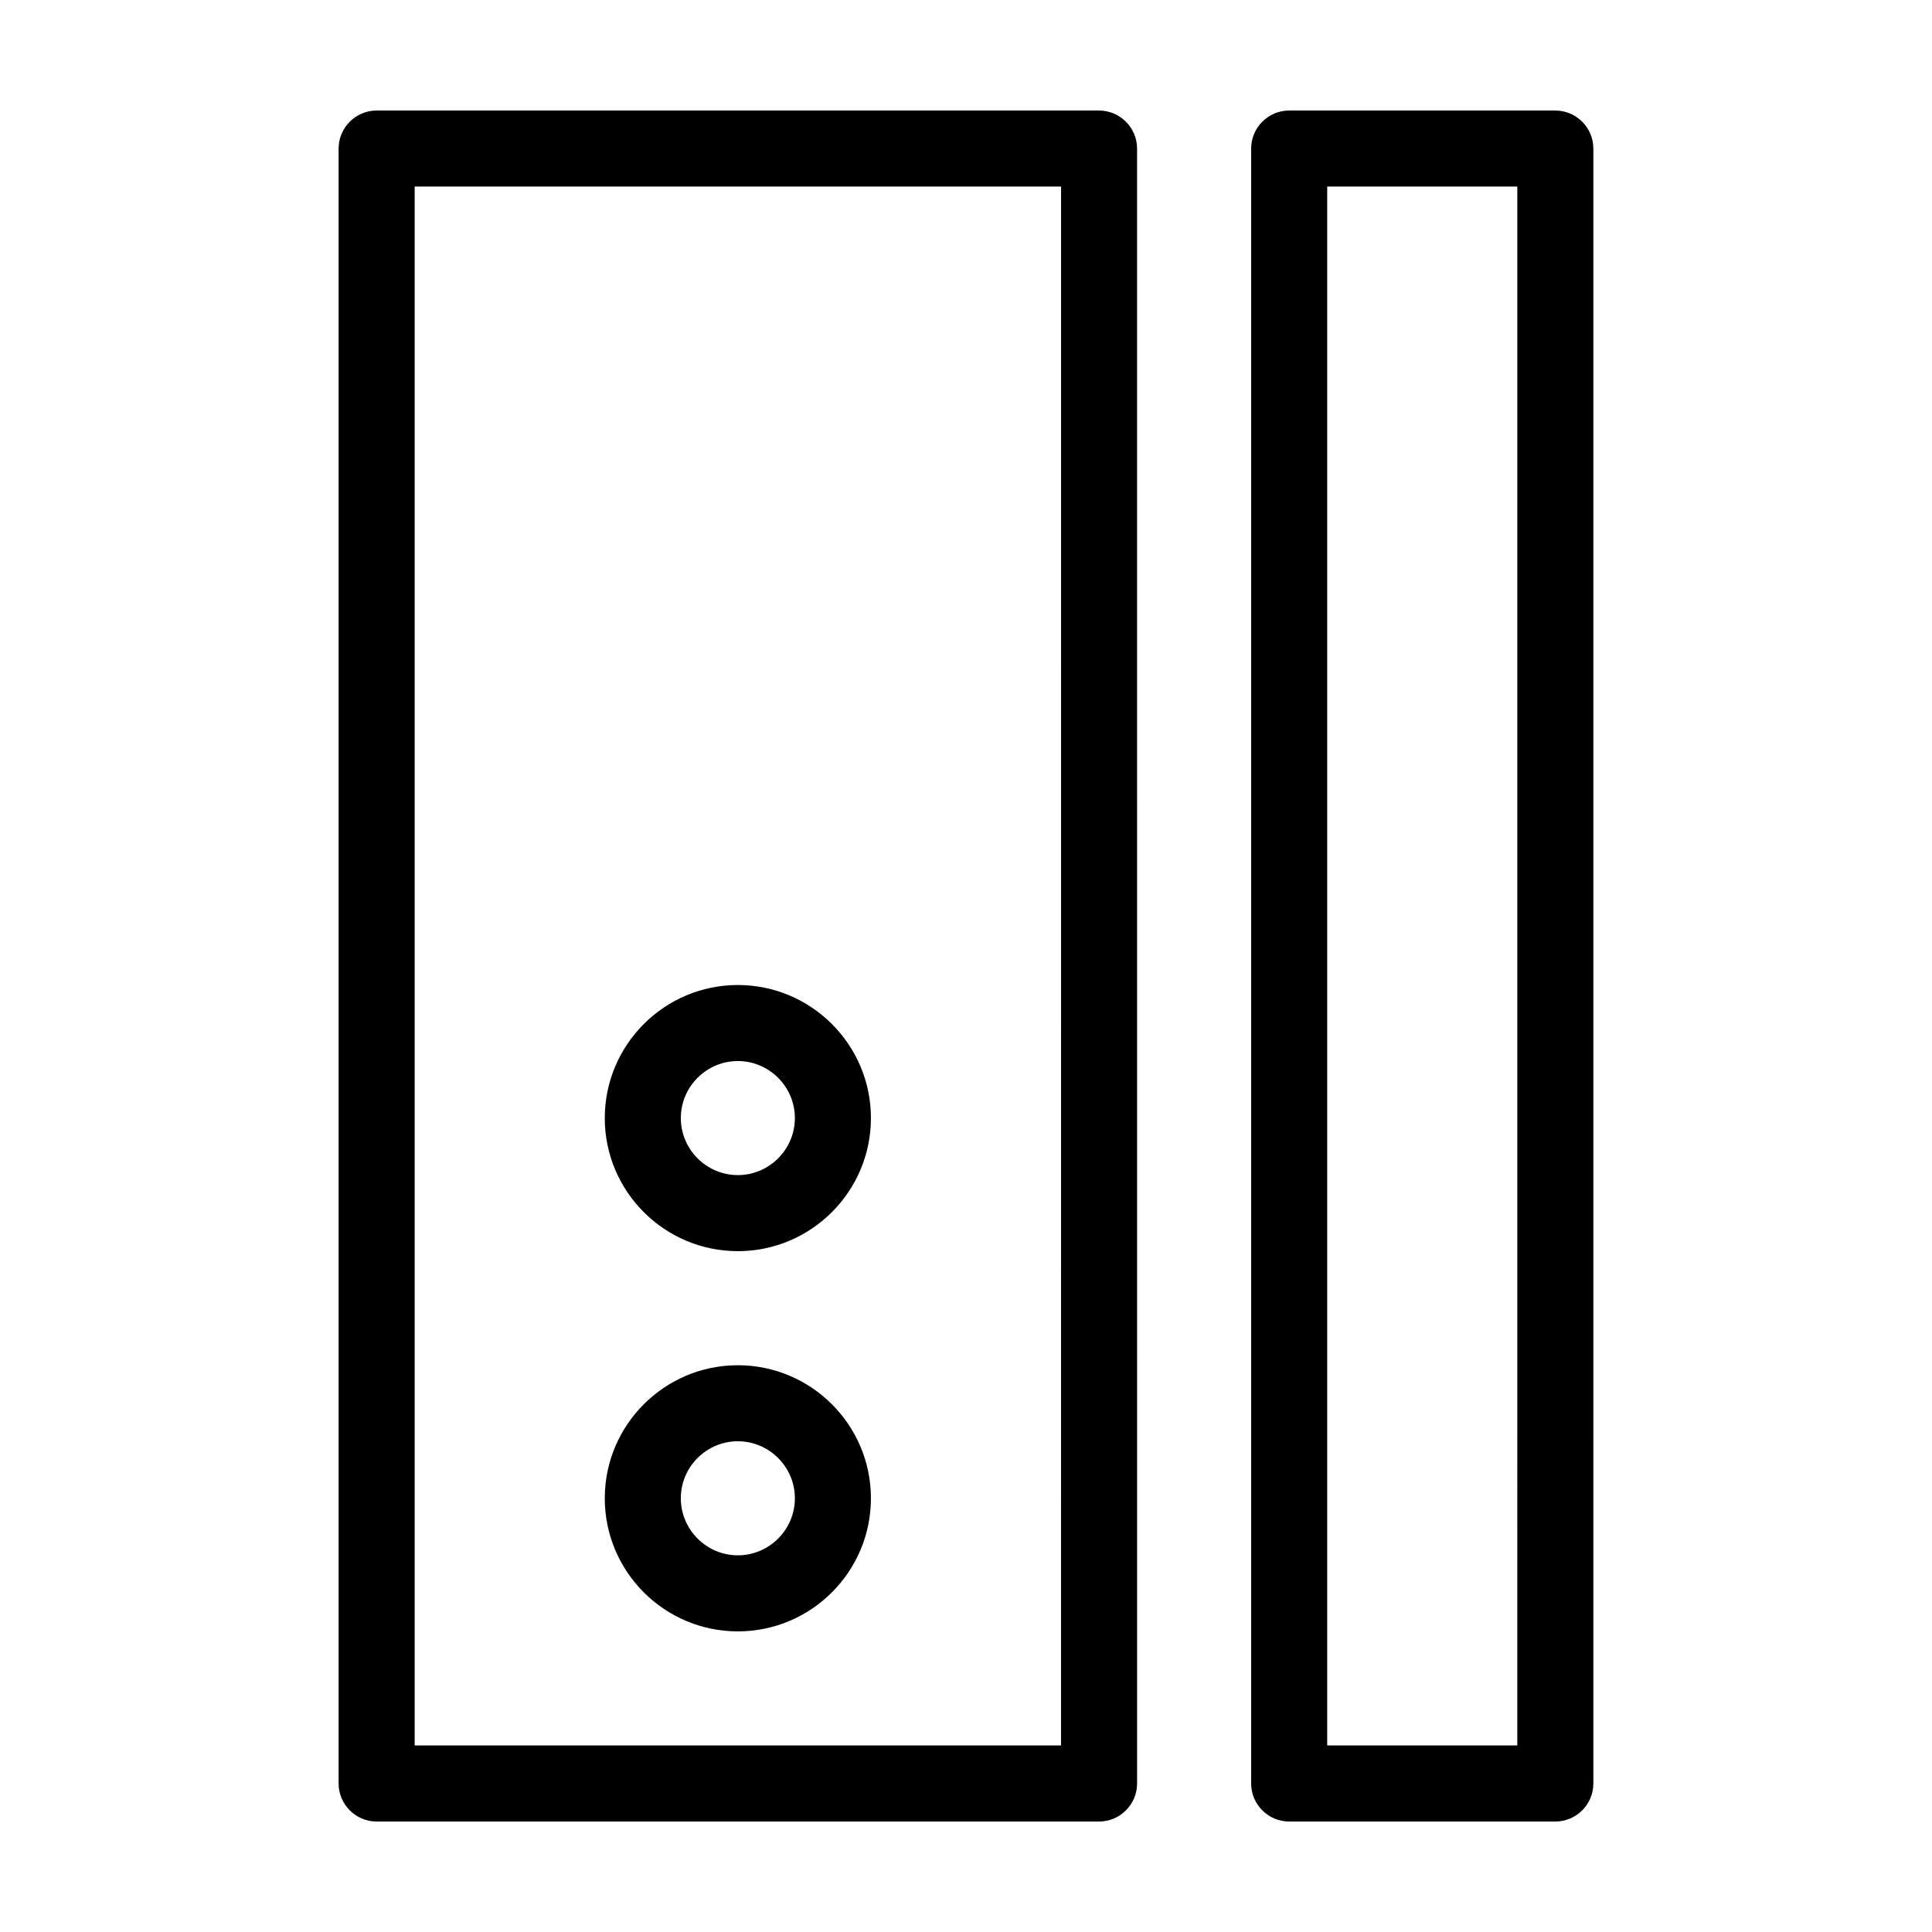 <?xml version="1.0" encoding="UTF-8"?>
<!-- Uploaded to: ICON Repo, www.svgrepo.com, Generator: ICON Repo Mixer Tools -->
<svg fill="#000000" width="800px" height="800px" version="1.1" viewBox="144 144 512 512" xmlns="http://www.w3.org/2000/svg">
 <path d="m556.18 173.29h-70.535c-5.543 0-10.078 4.535-10.078 10.078v433.28c0 5.543 4.535 10.078 10.078 10.078h70.535c5.543 0 10.078-4.535 10.078-10.078l-0.004-433.28c0-5.539-4.531-10.074-10.074-10.074zm-10.078 433.27h-50.379v-413.12h50.383zm-110.84-433.27h-191.45c-5.543 0-10.078 4.535-10.078 10.078v433.28c0 5.543 4.535 10.078 10.078 10.078h191.45c5.543 0 10.078-4.535 10.078-10.078l-0.004-433.28c0-5.539-4.531-10.074-10.074-10.074zm-10.078 433.27h-171.29v-413.12h171.3zm-85.645-30.227c19.445 0 35.266-15.82 35.266-35.266 0-19.445-15.82-35.266-35.266-35.266-19.445 0-35.266 15.82-35.266 35.266-0.004 19.445 15.816 35.266 35.266 35.266zm0-50.383c8.312 0 15.113 6.801 15.113 15.113s-6.801 15.113-15.113 15.113-15.113-6.801-15.113-15.113c-0.004-8.309 6.797-15.113 15.113-15.113zm0-50.379c19.445 0 35.266-15.82 35.266-35.266 0-19.445-15.82-35.266-35.266-35.266-19.445 0-35.266 15.82-35.266 35.266-0.004 19.445 15.816 35.266 35.266 35.266zm0-50.383c8.312 0 15.113 6.801 15.113 15.113s-6.801 15.113-15.113 15.113-15.113-6.801-15.113-15.113c-0.004-8.309 6.797-15.113 15.113-15.113z"/>
</svg>